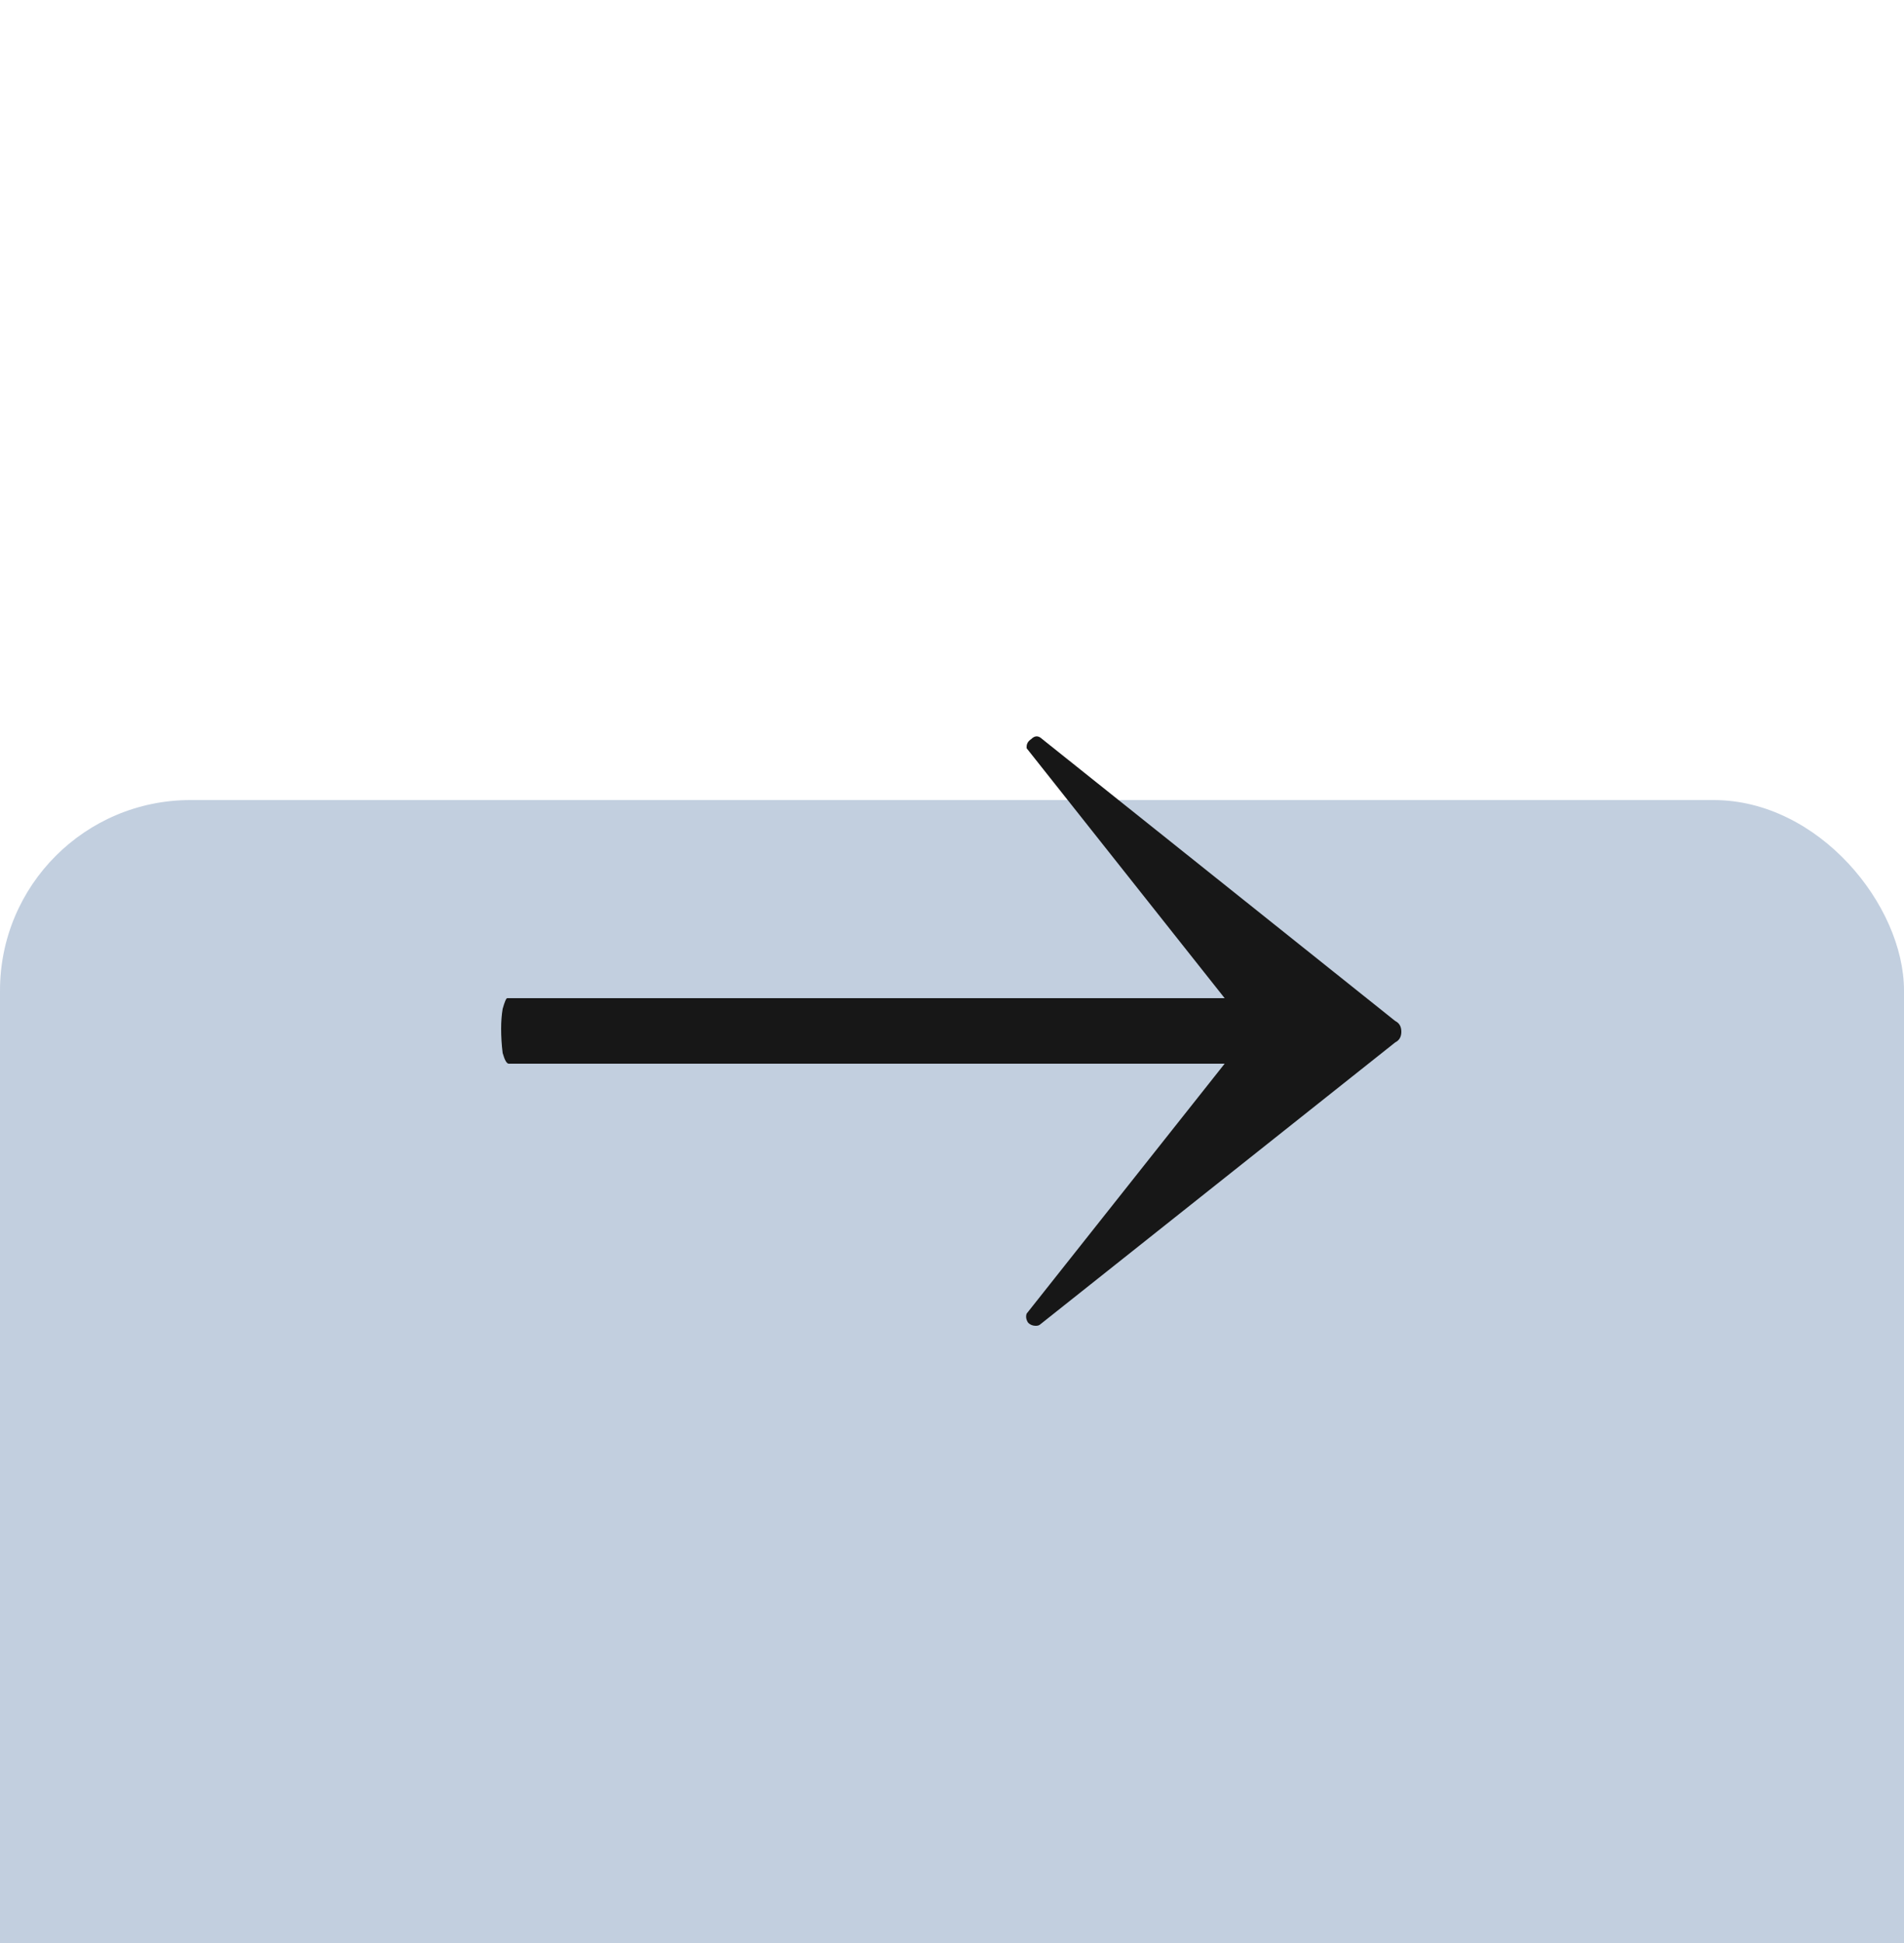 <?xml version="1.0" encoding="UTF-8"?> <svg xmlns="http://www.w3.org/2000/svg" width="50" height="51" viewBox="0 0 50 51" fill="none"> <g filter="url(#filter0_bii)"> <rect y="1" width="50" height="50" rx="5" fill="#99AFC9" fill-opacity="0.6"></rect> </g> <path d="M36.64 26.8C36.747 26.853 36.8 26.947 36.8 27.08C36.8 27.213 36.747 27.307 36.64 27.36L27.32 34.76C27.293 34.787 27.253 34.8 27.2 34.8C27.12 34.8 27.053 34.773 27 34.72C26.947 34.64 26.933 34.56 26.96 34.48L32.16 27.92H13.36C13.307 27.92 13.253 27.827 13.2 27.64C13.173 27.427 13.16 27.213 13.16 27C13.16 26.813 13.173 26.64 13.2 26.48C13.253 26.293 13.293 26.2 13.32 26.2H32.16L26.96 19.64V19.6C26.96 19.52 27 19.453 27.08 19.4C27.16 19.32 27.24 19.307 27.32 19.36L36.64 26.8Z" fill="#171717"></path> <defs> <filter id="filter0_bii" x="-13" y="-12" width="76" height="76" filterUnits="userSpaceOnUse" color-interpolation-filters="sRGB"> <feFlood flood-opacity="0" result="BackgroundImageFix"></feFlood> <feGaussianBlur in="BackgroundImage" stdDeviation="6.5"></feGaussianBlur> <feComposite in2="SourceAlpha" operator="in" result="effect1_backgroundBlur"></feComposite> <feBlend mode="normal" in="SourceGraphic" in2="effect1_backgroundBlur" result="shape"></feBlend> <feColorMatrix in="SourceAlpha" type="matrix" values="0 0 0 0 0 0 0 0 0 0 0 0 0 0 0 0 0 0 127 0" result="hardAlpha"></feColorMatrix> <feOffset dy="10"></feOffset> <feGaussianBlur stdDeviation="5"></feGaussianBlur> <feComposite in2="hardAlpha" operator="arithmetic" k2="-1" k3="1"></feComposite> <feColorMatrix type="matrix" values="0 0 0 0 1 0 0 0 0 1 0 0 0 0 1 0 0 0 0.15 0"></feColorMatrix> <feBlend mode="normal" in2="shape" result="effect2_innerShadow"></feBlend> <feColorMatrix in="SourceAlpha" type="matrix" values="0 0 0 0 0 0 0 0 0 0 0 0 0 0 0 0 0 0 127 0" result="hardAlpha"></feColorMatrix> <feOffset dy="10"></feOffset> <feGaussianBlur stdDeviation="5"></feGaussianBlur> <feComposite in2="hardAlpha" operator="arithmetic" k2="-1" k3="1"></feComposite> <feColorMatrix type="matrix" values="0 0 0 0 0.6 0 0 0 0 0.686 0 0 0 0 0.788 0 0 0 0.15 0"></feColorMatrix> <feBlend mode="normal" in2="effect2_innerShadow" result="effect3_innerShadow"></feBlend> </filter> </defs> </svg> 